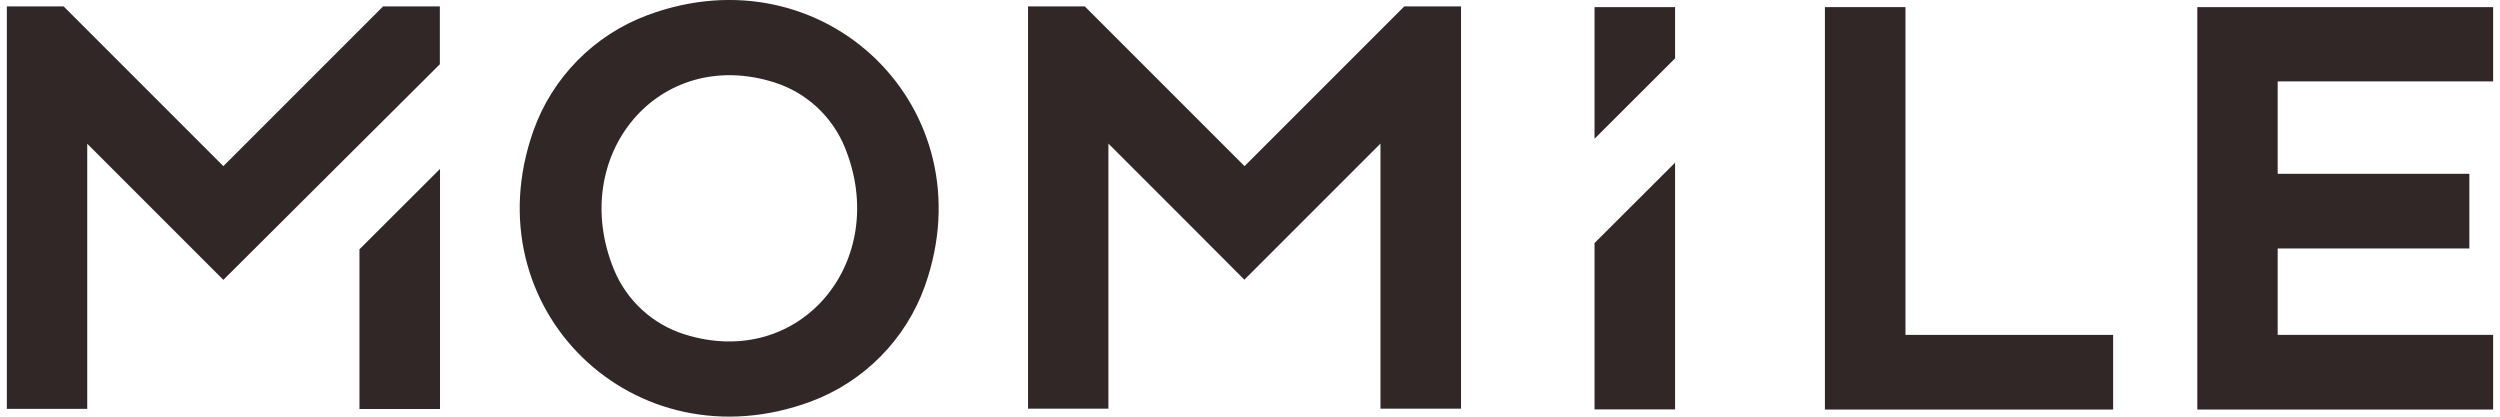 <svg width="144" height="24" viewBox="0 0 144 24" fill="none" xmlns="http://www.w3.org/2000/svg">
<g clip-path="url(#clip0_1015_1561)">
<path d="M37.275 0.88C34.225 2.02 31.815 4.46 30.725 7.53C27.105 17.76 36.535 26.92 46.725 23.12C49.775 21.98 52.185 19.54 53.275 16.47C56.905 6.24 47.465 -2.93 37.275 0.88ZM39.405 19.25C37.575 18.67 36.095 17.3 35.365 15.53C32.685 9 37.905 2.62 44.615 4.75C46.445 5.33 47.925 6.7 48.655 8.47C51.335 15 46.115 21.38 39.405 19.25Z" fill="#312727"/>
<path d="M91.845 0.41H96.485V3.36L91.845 7.99V0.41Z" fill="#312727"/>
<path d="M96.485 23.58H91.845V14L96.485 9.37V23.58Z" fill="#312727"/>
<path d="M109.745 0.41H105.115V23.59H121.715V19.29H109.755V0.41H109.745Z" fill="#312727"/>
<path d="M143.605 4.7V0.41H126.565V23.59H143.605V19.29H131.195V14.31H142.235V10.01H131.195V4.69H143.605V4.7Z" fill="#312727"/>
<path d="M25.345 23.56H20.705V14.36L25.345 9.73V23.56Z" fill="#312727"/>
<path d="M0.395 0.37H3.665L12.865 9.57L22.065 0.37H25.335V3.7L12.865 16.12L5.025 8.28V23.55H0.395V3.65V0.37Z" fill="#312727"/>
<path d="M84.155 0.37H80.885L71.685 9.57L62.485 0.37H59.215V3.64V23.54H63.845V8.27L68.405 12.83L71.675 16.11L74.955 12.83L79.515 8.27V23.54H84.155V3.65V0.37Z" fill="#312727"/>
</g>
<defs>
<clipPath id="clip0_1015_1561">
<rect width="143.21" height="24" fill="white" transform="translate(0.395)"/>
</clipPath>
</defs>
</svg>
